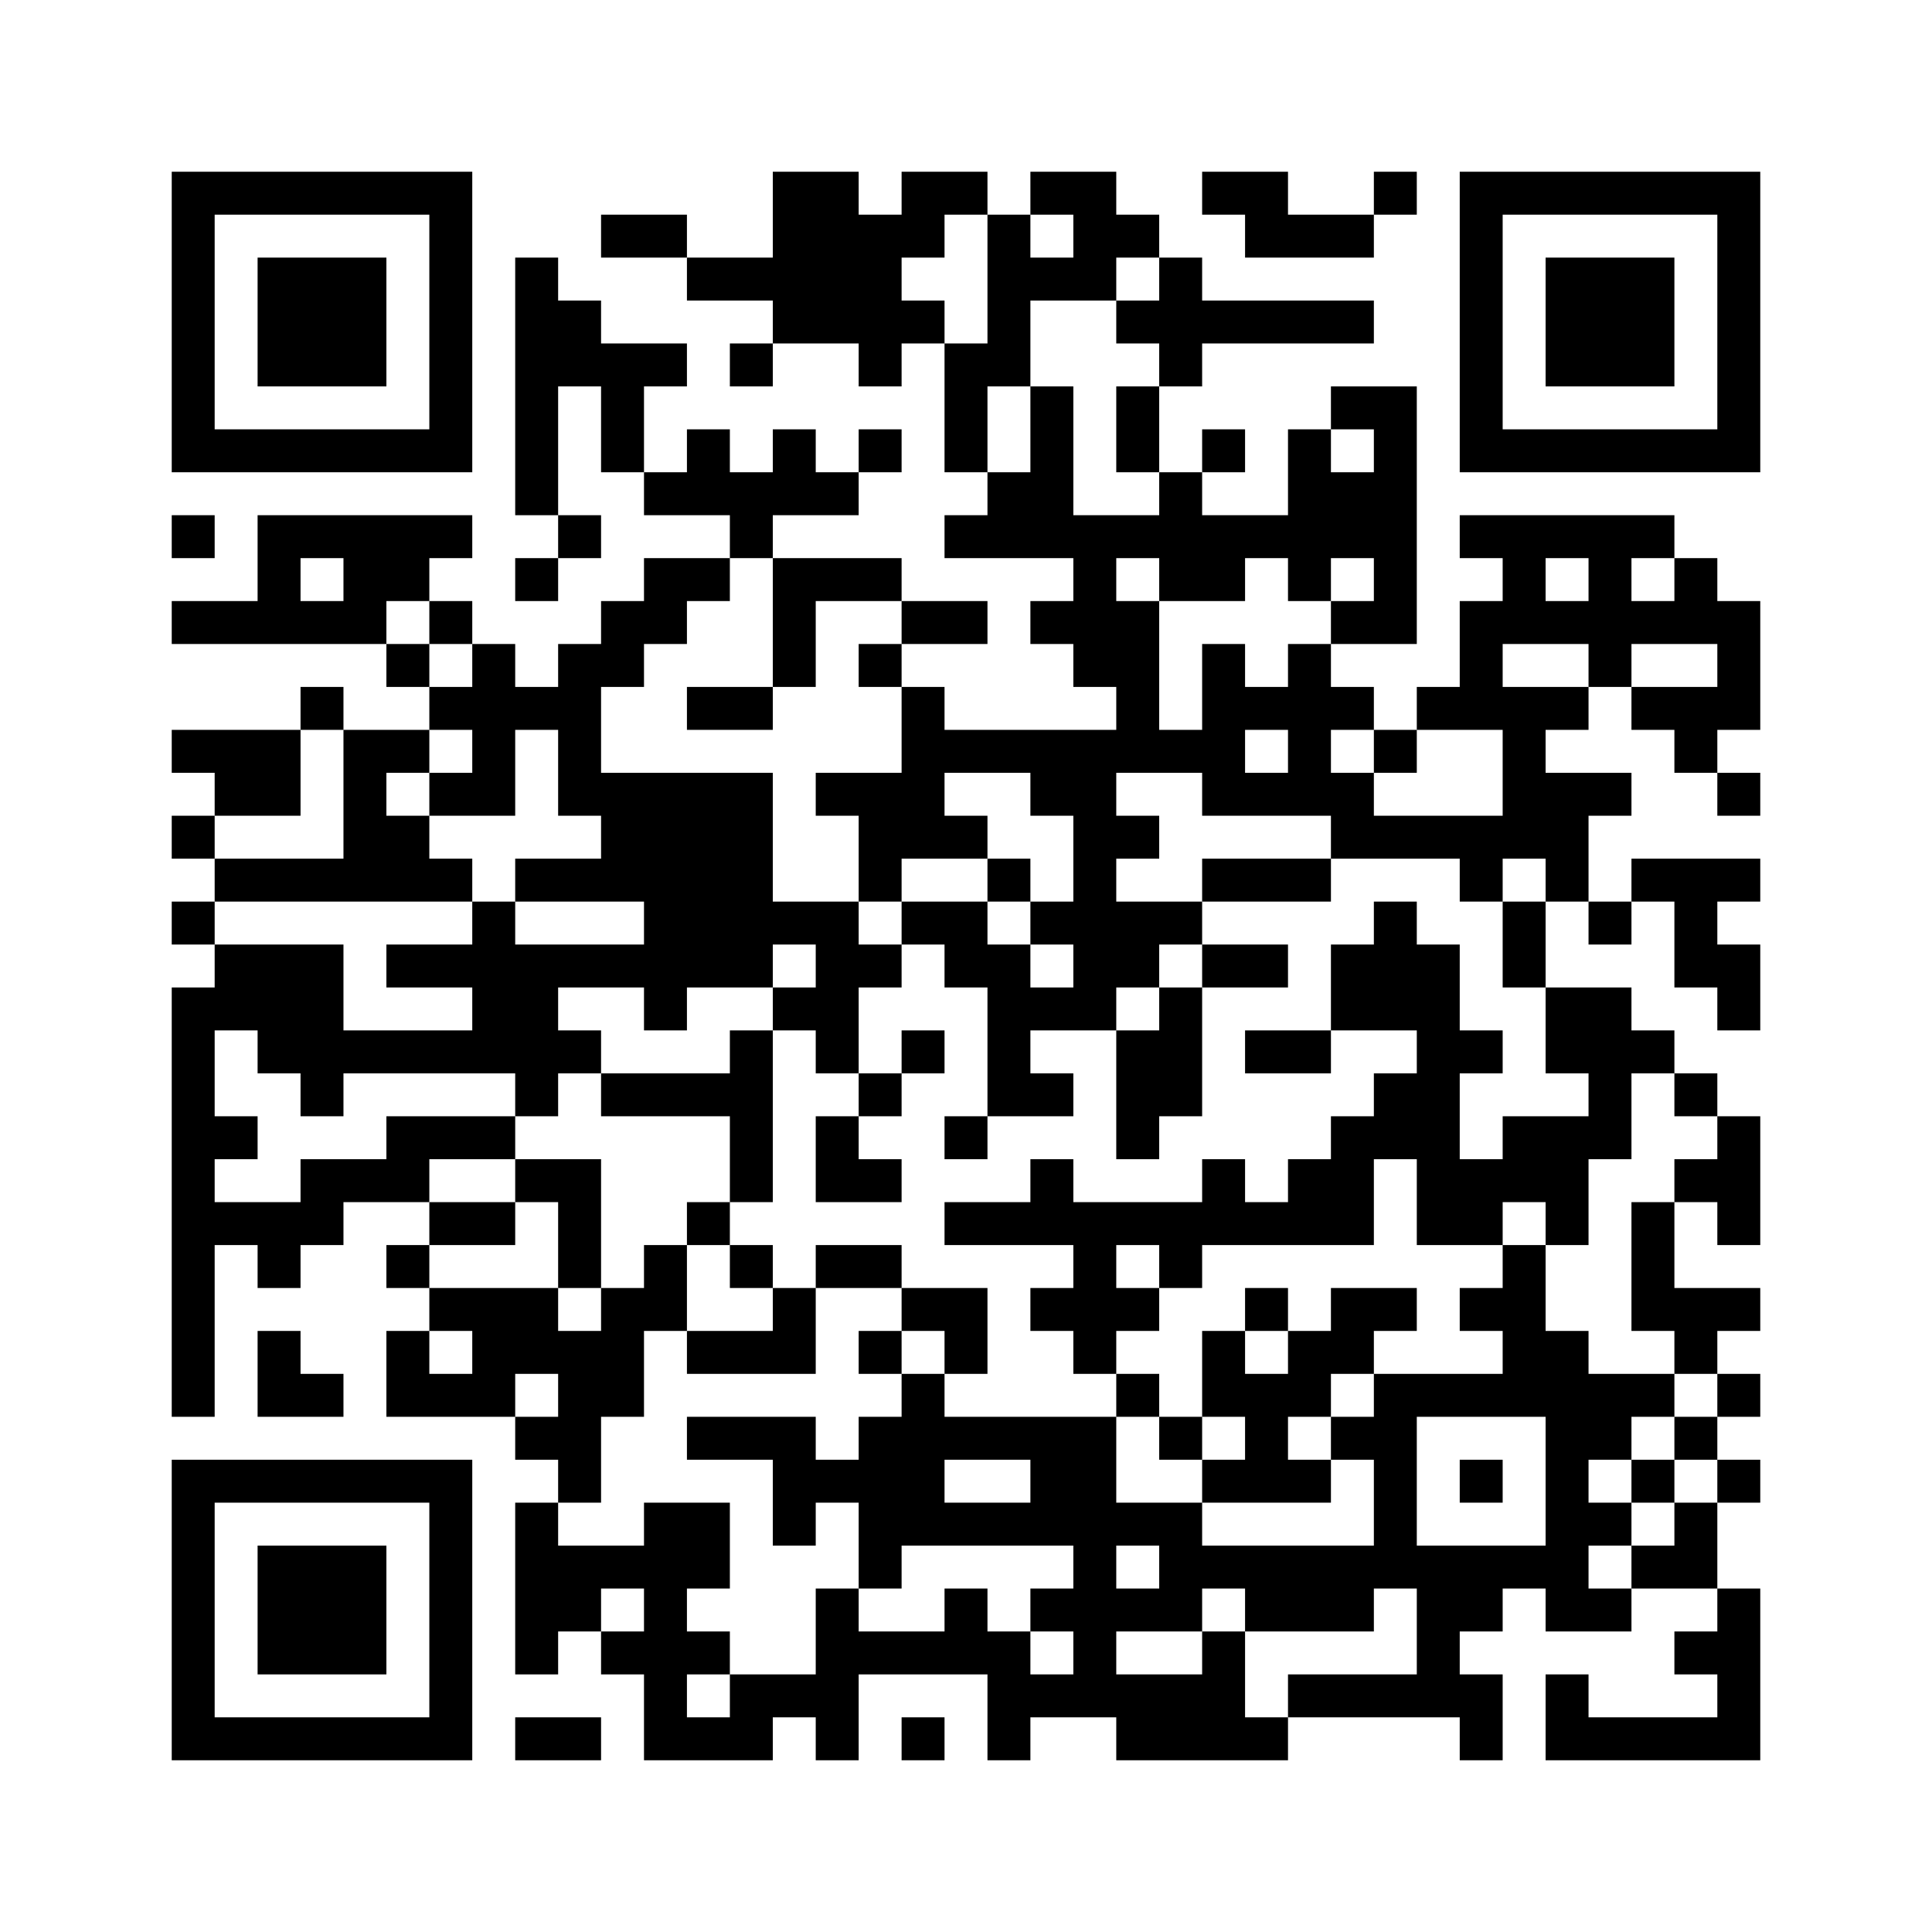 <?xml version='1.0' encoding='UTF-8'?>
<svg width="45mm" height="45mm" version="1.1" viewBox="0 0 45 45" xmlns="http://www.w3.org/2000/svg"><path d="M4,4H5V5H4zM5,4H6V5H5zM6,4H7V5H6zM7,4H8V5H7zM8,4H9V5H8zM9,4H10V5H9zM10,4H11V5H10zM18,4H19V5H18zM19,4H20V5H19zM21,4H22V5H21zM22,4H23V5H22zM24,4H25V5H24zM25,4H26V5H25zM28,4H29V5H28zM29,4H30V5H29zM32,4H33V5H32zM34,4H35V5H34zM35,4H36V5H35zM36,4H37V5H36zM37,4H38V5H37zM38,4H39V5H38zM39,4H40V5H39zM40,4H41V5H40zM4,5H5V6H4zM10,5H11V6H10zM14,5H15V6H14zM15,5H16V6H15zM18,5H19V6H18zM19,5H20V6H19zM20,5H21V6H20zM21,5H22V6H21zM23,5H24V6H23zM25,5H26V6H25zM26,5H27V6H26zM29,5H30V6H29zM30,5H31V6H30zM31,5H32V6H31zM34,5H35V6H34zM40,5H41V6H40zM4,6H5V7H4zM6,6H7V7H6zM7,6H8V7H7zM8,6H9V7H8zM10,6H11V7H10zM12,6H13V7H12zM16,6H17V7H16zM17,6H18V7H17zM18,6H19V7H18zM19,6H20V7H19zM20,6H21V7H20zM23,6H24V7H23zM24,6H25V7H24zM25,6H26V7H25zM27,6H28V7H27zM34,6H35V7H34zM36,6H37V7H36zM37,6H38V7H37zM38,6H39V7H38zM40,6H41V7H40zM4,7H5V8H4zM6,7H7V8H6zM7,7H8V8H7zM8,7H9V8H8zM10,7H11V8H10zM12,7H13V8H12zM13,7H14V8H13zM18,7H19V8H18zM19,7H20V8H19zM20,7H21V8H20zM21,7H22V8H21zM23,7H24V8H23zM26,7H27V8H26zM27,7H28V8H27zM28,7H29V8H28zM29,7H30V8H29zM30,7H31V8H30zM31,7H32V8H31zM34,7H35V8H34zM36,7H37V8H36zM37,7H38V8H37zM38,7H39V8H38zM40,7H41V8H40zM4,8H5V9H4zM6,8H7V9H6zM7,8H8V9H7zM8,8H9V9H8zM10,8H11V9H10zM12,8H13V9H12zM13,8H14V9H13zM14,8H15V9H14zM15,8H16V9H15zM17,8H18V9H17zM20,8H21V9H20zM22,8H23V9H22zM23,8H24V9H23zM27,8H28V9H27zM34,8H35V9H34zM36,8H37V9H36zM37,8H38V9H37zM38,8H39V9H38zM40,8H41V9H40zM4,9H5V10H4zM10,9H11V10H10zM12,9H13V10H12zM14,9H15V10H14zM22,9H23V10H22zM24,9H25V10H24zM26,9H27V10H26zM31,9H32V10H31zM32,9H33V10H32zM34,9H35V10H34zM40,9H41V10H40zM4,10H5V11H4zM5,10H6V11H5zM6,10H7V11H6zM7,10H8V11H7zM8,10H9V11H8zM9,10H10V11H9zM10,10H11V11H10zM12,10H13V11H12zM14,10H15V11H14zM16,10H17V11H16zM18,10H19V11H18zM20,10H21V11H20zM22,10H23V11H22zM24,10H25V11H24zM26,10H27V11H26zM28,10H29V11H28zM30,10H31V11H30zM32,10H33V11H32zM34,10H35V11H34zM35,10H36V11H35zM36,10H37V11H36zM37,10H38V11H37zM38,10H39V11H38zM39,10H40V11H39zM40,10H41V11H40zM12,11H13V12H12zM15,11H16V12H15zM16,11H17V12H16zM17,11H18V12H17zM18,11H19V12H18zM19,11H20V12H19zM23,11H24V12H23zM24,11H25V12H24zM27,11H28V12H27zM30,11H31V12H30zM31,11H32V12H31zM32,11H33V12H32zM4,12H5V13H4zM6,12H7V13H6zM7,12H8V13H7zM8,12H9V13H8zM9,12H10V13H9zM10,12H11V13H10zM13,12H14V13H13zM17,12H18V13H17zM22,12H23V13H22zM23,12H24V13H23zM24,12H25V13H24zM25,12H26V13H25zM26,12H27V13H26zM27,12H28V13H27zM28,12H29V13H28zM29,12H30V13H29zM30,12H31V13H30zM31,12H32V13H31zM32,12H33V13H32zM34,12H35V13H34zM35,12H36V13H35zM36,12H37V13H36zM37,12H38V13H37zM38,12H39V13H38zM6,13H7V14H6zM8,13H9V14H8zM9,13H10V14H9zM12,13H13V14H12zM15,13H16V14H15zM16,13H17V14H16zM18,13H19V14H18zM19,13H20V14H19zM20,13H21V14H20zM25,13H26V14H25zM27,13H28V14H27zM28,13H29V14H28zM30,13H31V14H30zM32,13H33V14H32zM35,13H36V14H35zM37,13H38V14H37zM39,13H40V14H39zM4,14H5V15H4zM5,14H6V15H5zM6,14H7V15H6zM7,14H8V15H7zM8,14H9V15H8zM10,14H11V15H10zM14,14H15V15H14zM15,14H16V15H15zM18,14H19V15H18zM21,14H22V15H21zM22,14H23V15H22zM24,14H25V15H24zM25,14H26V15H25zM26,14H27V15H26zM31,14H32V15H31zM32,14H33V15H32zM34,14H35V15H34zM35,14H36V15H35zM36,14H37V15H36zM37,14H38V15H37zM38,14H39V15H38zM39,14H40V15H39zM40,14H41V15H40zM9,15H10V16H9zM11,15H12V16H11zM13,15H14V16H13zM14,15H15V16H14zM18,15H19V16H18zM20,15H21V16H20zM25,15H26V16H25zM26,15H27V16H26zM28,15H29V16H28zM30,15H31V16H30zM34,15H35V16H34zM37,15H38V16H37zM40,15H41V16H40zM7,16H8V17H7zM10,16H11V17H10zM11,16H12V17H11zM12,16H13V17H12zM13,16H14V17H13zM16,16H17V17H16zM17,16H18V17H17zM21,16H22V17H21zM26,16H27V17H26zM28,16H29V17H28zM29,16H30V17H29zM30,16H31V17H30zM31,16H32V17H31zM33,16H34V17H33zM34,16H35V17H34zM35,16H36V17H35zM36,16H37V17H36zM38,16H39V17H38zM39,16H40V17H39zM40,16H41V17H40zM4,17H5V18H4zM5,17H6V18H5zM6,17H7V18H6zM8,17H9V18H8zM9,17H10V18H9zM11,17H12V18H11zM13,17H14V18H13zM21,17H22V18H21zM22,17H23V18H22zM23,17H24V18H23zM24,17H25V18H24zM25,17H26V18H25zM26,17H27V18H26zM27,17H28V18H27zM28,17H29V18H28zM30,17H31V18H30zM32,17H33V18H32zM35,17H36V18H35zM39,17H40V18H39zM5,18H6V19H5zM6,18H7V19H6zM8,18H9V19H8zM10,18H11V19H10zM11,18H12V19H11zM13,18H14V19H13zM14,18H15V19H14zM15,18H16V19H15zM16,18H17V19H16zM17,18H18V19H17zM19,18H20V19H19zM20,18H21V19H20zM21,18H22V19H21zM24,18H25V19H24zM25,18H26V19H25zM28,18H29V19H28zM29,18H30V19H29zM30,18H31V19H30zM31,18H32V19H31zM35,18H36V19H35zM36,18H37V19H36zM37,18H38V19H37zM40,18H41V19H40zM4,19H5V20H4zM8,19H9V20H8zM9,19H10V20H9zM14,19H15V20H14zM15,19H16V20H15zM16,19H17V20H16zM17,19H18V20H17zM20,19H21V20H20zM21,19H22V20H21zM22,19H23V20H22zM25,19H26V20H25zM26,19H27V20H26zM31,19H32V20H31zM32,19H33V20H32zM33,19H34V20H33zM34,19H35V20H34zM35,19H36V20H35zM36,19H37V20H36zM5,20H6V21H5zM6,20H7V21H6zM7,20H8V21H7zM8,20H9V21H8zM9,20H10V21H9zM10,20H11V21H10zM12,20H13V21H12zM13,20H14V21H13zM14,20H15V21H14zM15,20H16V21H15zM16,20H17V21H16zM17,20H18V21H17zM20,20H21V21H20zM23,20H24V21H23zM25,20H26V21H25zM28,20H29V21H28zM29,20H30V21H29zM30,20H31V21H30zM34,20H35V21H34zM36,20H37V21H36zM38,20H39V21H38zM39,20H40V21H39zM40,20H41V21H40zM4,21H5V22H4zM11,21H12V22H11zM15,21H16V22H15zM16,21H17V22H16zM17,21H18V22H17zM18,21H19V22H18zM19,21H20V22H19zM21,21H22V22H21zM22,21H23V22H22zM24,21H25V22H24zM25,21H26V22H25zM26,21H27V22H26zM27,21H28V22H27zM32,21H33V22H32zM35,21H36V22H35zM37,21H38V22H37zM39,21H40V22H39zM5,22H6V23H5zM6,22H7V23H6zM7,22H8V23H7zM9,22H10V23H9zM10,22H11V23H10zM11,22H12V23H11zM12,22H13V23H12zM13,22H14V23H13zM14,22H15V23H14zM15,22H16V23H15zM16,22H17V23H16zM17,22H18V23H17zM19,22H20V23H19zM20,22H21V23H20zM22,22H23V23H22zM23,22H24V23H23zM25,22H26V23H25zM26,22H27V23H26zM28,22H29V23H28zM29,22H30V23H29zM31,22H32V23H31zM32,22H33V23H32zM33,22H34V23H33zM35,22H36V23H35zM39,22H40V23H39zM40,22H41V23H40zM4,23H5V24H4zM5,23H6V24H5zM6,23H7V24H6zM7,23H8V24H7zM11,23H12V24H11zM12,23H13V24H12zM15,23H16V24H15zM18,23H19V24H18zM19,23H20V24H19zM23,23H24V24H23zM24,23H25V24H24zM25,23H26V24H25zM27,23H28V24H27zM31,23H32V24H31zM32,23H33V24H32zM33,23H34V24H33zM36,23H37V24H36zM37,23H38V24H37zM40,23H41V24H40zM4,24H5V25H4zM6,24H7V25H6zM7,24H8V25H7zM8,24H9V25H8zM9,24H10V25H9zM10,24H11V25H10zM11,24H12V25H11zM12,24H13V25H12zM13,24H14V25H13zM17,24H18V25H17zM19,24H20V25H19zM21,24H22V25H21zM23,24H24V25H23zM26,24H27V25H26zM27,24H28V25H27zM29,24H30V25H29zM30,24H31V25H30zM33,24H34V25H33zM34,24H35V25H34zM36,24H37V25H36zM37,24H38V25H37zM38,24H39V25H38zM4,25H5V26H4zM7,25H8V26H7zM12,25H13V26H12zM14,25H15V26H14zM15,25H16V26H15zM16,25H17V26H16zM17,25H18V26H17zM20,25H21V26H20zM23,25H24V26H23zM24,25H25V26H24zM26,25H27V26H26zM27,25H28V26H27zM32,25H33V26H32zM33,25H34V26H33zM37,25H38V26H37zM39,25H40V26H39zM4,26H5V27H4zM5,26H6V27H5zM9,26H10V27H9zM10,26H11V27H10zM11,26H12V27H11zM17,26H18V27H17zM19,26H20V27H19zM22,26H23V27H22zM26,26H27V27H26zM31,26H32V27H31zM32,26H33V27H32zM33,26H34V27H33zM35,26H36V27H35zM36,26H37V27H36zM37,26H38V27H37zM40,26H41V27H40zM4,27H5V28H4zM7,27H8V28H7zM8,27H9V28H8zM9,27H10V28H9zM12,27H13V28H12zM13,27H14V28H13zM17,27H18V28H17zM19,27H20V28H19zM20,27H21V28H20zM24,27H25V28H24zM28,27H29V28H28zM30,27H31V28H30zM31,27H32V28H31zM33,27H34V28H33zM34,27H35V28H34zM35,27H36V28H35zM36,27H37V28H36zM39,27H40V28H39zM40,27H41V28H40zM4,28H5V29H4zM5,28H6V29H5zM6,28H7V29H6zM7,28H8V29H7zM10,28H11V29H10zM11,28H12V29H11zM13,28H14V29H13zM16,28H17V29H16zM22,28H23V29H22zM23,28H24V29H23zM24,28H25V29H24zM25,28H26V29H25zM26,28H27V29H26zM27,28H28V29H27zM28,28H29V29H28zM29,28H30V29H29zM30,28H31V29H30zM31,28H32V29H31zM33,28H34V29H33zM34,28H35V29H34zM36,28H37V29H36zM38,28H39V29H38zM40,28H41V29H40zM4,29H5V30H4zM6,29H7V30H6zM9,29H10V30H9zM13,29H14V30H13zM15,29H16V30H15zM17,29H18V30H17zM19,29H20V30H19zM20,29H21V30H20zM25,29H26V30H25zM27,29H28V30H27zM35,29H36V30H35zM38,29H39V30H38zM4,30H5V31H4zM10,30H11V31H10zM11,30H12V31H11zM12,30H13V31H12zM14,30H15V31H14zM15,30H16V31H15zM18,30H19V31H18zM21,30H22V31H21zM22,30H23V31H22zM24,30H25V31H24zM25,30H26V31H25zM26,30H27V31H26zM29,30H30V31H29zM31,30H32V31H31zM32,30H33V31H32zM34,30H35V31H34zM35,30H36V31H35zM38,30H39V31H38zM39,30H40V31H39zM40,30H41V31H40zM4,31H5V32H4zM6,31H7V32H6zM9,31H10V32H9zM11,31H12V32H11zM12,31H13V32H12zM13,31H14V32H13zM14,31H15V32H14zM16,31H17V32H16zM17,31H18V32H17zM18,31H19V32H18zM20,31H21V32H20zM22,31H23V32H22zM25,31H26V32H25zM28,31H29V32H28zM30,31H31V32H30zM31,31H32V32H31zM35,31H36V32H35zM36,31H37V32H36zM39,31H40V32H39zM4,32H5V33H4zM6,32H7V33H6zM7,32H8V33H7zM9,32H10V33H9zM10,32H11V33H10zM11,32H12V33H11zM13,32H14V33H13zM14,32H15V33H14zM21,32H22V33H21zM26,32H27V33H26zM28,32H29V33H28zM29,32H30V33H29zM30,32H31V33H30zM32,32H33V33H32zM33,32H34V33H33zM34,32H35V33H34zM35,32H36V33H35zM36,32H37V33H36zM37,32H38V33H37zM38,32H39V33H38zM40,32H41V33H40zM12,33H13V34H12zM13,33H14V34H13zM16,33H17V34H16zM17,33H18V34H17zM18,33H19V34H18zM20,33H21V34H20zM21,33H22V34H21zM22,33H23V34H22zM23,33H24V34H23zM24,33H25V34H24zM25,33H26V34H25zM27,33H28V34H27zM29,33H30V34H29zM31,33H32V34H31zM32,33H33V34H32zM36,33H37V34H36zM37,33H38V34H37zM39,33H40V34H39zM4,34H5V35H4zM5,34H6V35H5zM6,34H7V35H6zM7,34H8V35H7zM8,34H9V35H8zM9,34H10V35H9zM10,34H11V35H10zM13,34H14V35H13zM18,34H19V35H18zM19,34H20V35H19zM20,34H21V35H20zM21,34H22V35H21zM24,34H25V35H24zM25,34H26V35H25zM28,34H29V35H28zM29,34H30V35H29zM30,34H31V35H30zM32,34H33V35H32zM34,34H35V35H34zM36,34H37V35H36zM38,34H39V35H38zM40,34H41V35H40zM4,35H5V36H4zM10,35H11V36H10zM12,35H13V36H12zM15,35H16V36H15zM16,35H17V36H16zM18,35H19V36H18zM20,35H21V36H20zM21,35H22V36H21zM22,35H23V36H22zM23,35H24V36H23zM24,35H25V36H24zM25,35H26V36H25zM26,35H27V36H26zM27,35H28V36H27zM32,35H33V36H32zM36,35H37V36H36zM37,35H38V36H37zM39,35H40V36H39zM4,36H5V37H4zM6,36H7V37H6zM7,36H8V37H7zM8,36H9V37H8zM10,36H11V37H10zM12,36H13V37H12zM13,36H14V37H13zM14,36H15V37H14zM15,36H16V37H15zM16,36H17V37H16zM20,36H21V37H20zM25,36H26V37H25zM27,36H28V37H27zM28,36H29V37H28zM29,36H30V37H29zM30,36H31V37H30zM31,36H32V37H31zM32,36H33V37H32zM33,36H34V37H33zM34,36H35V37H34zM35,36H36V37H35zM36,36H37V37H36zM38,36H39V37H38zM39,36H40V37H39zM4,37H5V38H4zM6,37H7V38H6zM7,37H8V38H7zM8,37H9V38H8zM10,37H11V38H10zM12,37H13V38H12zM13,37H14V38H13zM15,37H16V38H15zM19,37H20V38H19zM22,37H23V38H22zM24,37H25V38H24zM25,37H26V38H25zM26,37H27V38H26zM27,37H28V38H27zM29,37H30V38H29zM30,37H31V38H30zM31,37H32V38H31zM33,37H34V38H33zM34,37H35V38H34zM36,37H37V38H36zM37,37H38V38H37zM40,37H41V38H40zM4,38H5V39H4zM6,38H7V39H6zM7,38H8V39H7zM8,38H9V39H8zM10,38H11V39H10zM12,38H13V39H12zM14,38H15V39H14zM15,38H16V39H15zM16,38H17V39H16zM19,38H20V39H19zM20,38H21V39H20zM21,38H22V39H21zM22,38H23V39H22zM23,38H24V39H23zM25,38H26V39H25zM28,38H29V39H28zM33,38H34V39H33zM39,38H40V39H39zM40,38H41V39H40zM4,39H5V40H4zM10,39H11V40H10zM15,39H16V40H15zM17,39H18V40H17zM18,39H19V40H18zM19,39H20V40H19zM23,39H24V40H23zM24,39H25V40H24zM25,39H26V40H25zM26,39H27V40H26zM27,39H28V40H27zM28,39H29V40H28zM30,39H31V40H30zM31,39H32V40H31zM32,39H33V40H32zM33,39H34V40H33zM34,39H35V40H34zM36,39H37V40H36zM40,39H41V40H40zM4,40H5V41H4zM5,40H6V41H5zM6,40H7V41H6zM7,40H8V41H7zM8,40H9V41H8zM9,40H10V41H9zM10,40H11V41H10zM12,40H13V41H12zM13,40H14V41H13zM15,40H16V41H15zM16,40H17V41H16zM17,40H18V41H17zM19,40H20V41H19zM21,40H22V41H21zM23,40H24V41H23zM26,40H27V41H26zM27,40H28V41H27zM28,40H29V41H28zM29,40H30V41H29zM34,40H35V41H34zM36,40H37V41H36zM37,40H38V41H37zM38,40H39V41H38zM39,40H40V41H39zM40,40H41V41H40z" id="qr-path" fill="#000000" fill-opacity="1" fill-rule="nonzero" stroke="none"/></svg>